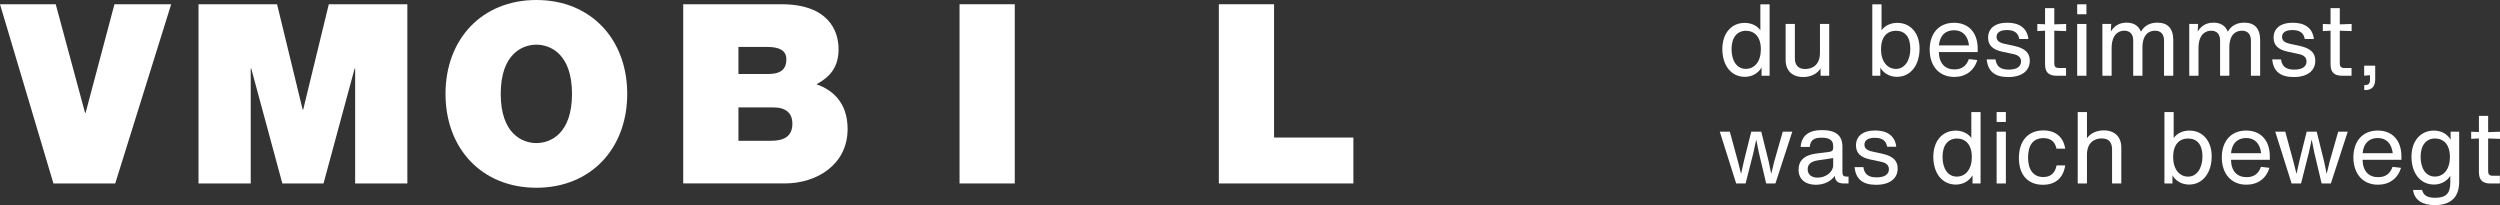<?xml version="1.0" encoding="UTF-8"?><svg id="Logo_mit_Slogan" xmlns="http://www.w3.org/2000/svg" viewBox="0 0 747.02 61.3"><rect x="0" y="0" width="747.02" height="61.3" fill="#333333" stroke="none"/><defs><style>.cls-1{fill:#fff;}</style></defs><g id="Logo"><path class="cls-1" d="M34.42,54.82H15.97L0,1.27H16.65l8.77,32.47h.15L34.2,1.27h16.95l-16.72,53.55Z"/><path class="cls-1" d="M59.32,1.27h23.47l7.65,31.5h.15L98.25,1.27h23.47V54.82h-15.6V20.47h-.15l-9.3,34.35h-12.3l-9.3-34.35h-.15V54.82h-15.6V1.27Z"/><path class="cls-1" d="M160.27,0c16.27,0,27.15,11.7,27.15,28.05s-10.87,28.05-27.15,28.05-27.15-11.7-27.15-28.05S144,0,160.27,0Zm0,42.75c4.2,0,10.65-2.77,10.65-14.7s-6.45-14.7-10.65-14.7-10.65,2.77-10.65,14.7,6.45,14.7,10.65,14.7Z"/><path class="cls-1" d="M204.15,1.27h29.32c14.1,0,17.1,7.95,17.1,13.42s-2.62,8.32-6.6,10.5c4.8,1.65,9.3,5.48,9.3,13.35,0,10.72-9.3,16.27-18.75,16.27h-30.37V1.27Zm16.5,20.85h8.7c3.45,0,5.62-.98,5.62-4.42,0-2.7-2.25-3.67-5.62-3.67h-8.7v8.1Zm0,19.95h9.67c3.45,0,6.45-.98,6.45-5.1,0-3.15-1.87-4.88-5.77-4.88h-10.35v9.97Z"/><path class="cls-1" d="M286.72,1.27h16.5V54.82h-16.5V1.27Z"/><path class="cls-1" d="M364.2,1.27h16.5V41.1h23.7v13.72h-40.2V1.27Z"/></g><g><path class="cls-1" d="M528.77,1.29V22.63h-2.4v-2.46c-.93,1.62-2.73,2.79-4.98,2.79-4.2,0-6.74-3.51-6.74-8.3s2.76-7.82,6.68-7.82c2.01,0,3.69,.84,4.68,2.19V1.29h2.76Zm-2.61,13.43c0-3.66-1.86-5.52-4.44-5.52s-4.32,1.92-4.32,5.45,1.59,5.93,4.26,5.93,4.5-2.22,4.5-5.87Z"/><path class="cls-1" d="M546.58,7.16v15.47h-2.58v-2.19c-1.05,1.65-2.91,2.58-5.19,2.58-3.24,0-5.25-1.86-5.25-5.13V7.16h2.76v10.19c0,2.13,.99,3.27,3.09,3.27s4.41-1.17,4.41-4.86V7.16h2.76Z"/><path class="cls-1" d="M573.58,14.54c0,4.8-2.58,8.42-6.77,8.42-2.22,0-4.05-1.14-4.95-2.76v2.43h-2.4V1.29h2.76v7.76c.99-1.38,2.7-2.22,4.71-2.22,3.93,0,6.65,3.03,6.65,7.7Zm-2.76,0c0-3.54-1.62-5.34-4.29-5.34s-4.47,1.86-4.47,5.52,1.89,5.87,4.47,5.87,4.29-2.46,4.29-6.05Z"/><path class="cls-1" d="M590.94,15.55h-11.6c.09,3.48,1.89,5.19,4.68,5.19,2.28,0,3.6-1.14,4.29-3.09l2.52,.3c-.96,3.21-3.51,5.04-6.89,5.04-4.62,0-7.34-3.39-7.34-8.15s2.67-8.03,7.28-8.03c4.35,0,7.07,2.91,7.07,7.73v1.02Zm-11.57-1.98h8.99c-.36-2.94-1.95-4.53-4.47-4.53s-4.26,1.5-4.53,4.53Z"/><path class="cls-1" d="M593.64,17.74h2.64c.27,2.16,1.56,3.06,3.93,3.06,2.52,0,3.69-.96,3.69-2.43,0-1.23-.81-1.92-2.43-2.25l-3.12-.66c-3-.63-4.29-2.01-4.29-4.2,0-2.7,1.95-4.47,5.75-4.47,3.51,0,5.9,1.53,6.29,4.86h-2.73c-.3-1.8-1.47-2.67-3.66-2.67-1.95,0-3.12,.66-3.12,2.04,0,.99,.57,1.68,2.4,2.07l3,.66c3.21,.72,4.53,2.13,4.53,4.38,0,3.03-2.37,4.89-6.44,4.89s-6.08-1.74-6.44-5.28Z"/><path class="cls-1" d="M613.84,18.82c0,1.14,.36,1.5,1.5,1.5h2.01v2.31h-2.82c-2.4,0-3.45-1.05-3.45-3.45V9.17l-2.31,.12v-2.13l2.31,.09V2.43h2.76V7.28l3.54-.12v2.13l-3.54-.12v9.65Z"/><path class="cls-1" d="M620.68,1.29h2.76v2.97h-2.76V1.29Zm0,5.87h2.76v15.47h-2.76V7.16Z"/><path class="cls-1" d="M649.39,12.02v10.61h-2.76V12.05c0-1.8-.96-2.88-2.67-2.88-1.8,0-3.78,1.08-3.78,5.07v8.39h-2.76V12.05c0-1.8-.96-2.88-2.67-2.88-1.8,0-3.78,1.23-3.78,5.22v8.24h-2.76V7.16h2.64l-.12,2.28c1.02-1.71,2.55-2.67,4.71-2.67s3.6,.93,4.29,2.7c1.02-1.8,2.67-2.7,4.92-2.7,3.03,0,4.74,1.65,4.74,5.24Z"/><path class="cls-1" d="M675.35,12.02v10.61h-2.76V12.05c0-1.8-.96-2.88-2.67-2.88-1.8,0-3.78,1.08-3.78,5.07v8.39h-2.76V12.05c0-1.8-.96-2.88-2.67-2.88-1.8,0-3.78,1.23-3.78,5.22v8.24h-2.76V7.16h2.64l-.12,2.28c1.02-1.71,2.55-2.67,4.71-2.67s3.6,.93,4.29,2.7c1.02-1.8,2.67-2.7,4.92-2.7,3.03,0,4.74,1.65,4.74,5.24Z"/><path class="cls-1" d="M678.95,17.74h2.64c.27,2.16,1.56,3.06,3.93,3.06,2.52,0,3.69-.96,3.69-2.43,0-1.23-.81-1.92-2.43-2.25l-3.12-.66c-3-.63-4.29-2.01-4.29-4.2,0-2.7,1.95-4.47,5.75-4.47,3.51,0,5.9,1.53,6.29,4.86h-2.73c-.3-1.8-1.47-2.67-3.66-2.67-1.95,0-3.12,.66-3.12,2.04,0,.99,.57,1.68,2.4,2.07l3,.66c3.21,.72,4.53,2.13,4.53,4.38,0,3.03-2.37,4.89-6.44,4.89s-6.08-1.74-6.44-5.28Z"/><path class="cls-1" d="M699.15,18.82c0,1.14,.36,1.5,1.5,1.5h2.01v2.31h-2.82c-2.4,0-3.45-1.05-3.45-3.45V9.17l-2.31,.12v-2.13l2.31,.09V2.43h2.76V7.28l3.54-.12v2.13l-3.54-.12v9.65Z"/><path class="cls-1" d="M706.46,25.41h.3c.93,0,1.41-.48,1.41-1.41v-1.53l-1.74,.15v-3h3.3v4.05c0,2.16-.99,3.24-2.97,3.24h-.3v-1.5Z"/></g><g><path class="cls-1" d="M535.55,39.35l-5.04,15.47h-2.76l-2.19-9.23-.78-3.9-.84,3.9-2.34,9.23h-2.82l-4.89-15.47h3l2.43,8.93,.93,3.69,.81-3.69,2.22-8.93h3l2.22,8.93,.75,3.69,.9-3.69,2.55-8.93h2.85Z"/><path class="cls-1" d="M552.36,52.78v2.04h-1.47c-1.65,0-2.55-.75-2.67-2.28-.99,1.5-2.97,2.67-5.61,2.67-3.15,0-5.19-1.65-5.19-4.5,0-2.55,1.53-4.35,5.27-4.83l3.96-.51c.75-.09,1.11-.45,1.11-1.17v-.66c0-1.62-1.08-2.4-3.48-2.4-2.22,0-3.33,.69-3.51,2.76h-2.73c.27-3.42,2.46-5.03,6.44-5.03s6.05,1.56,6.05,4.94v7.61c0,1.02,.33,1.35,1.35,1.35h.45Zm-4.59-3.39v-2.16l-4.62,.69c-2.16,.33-3,1.29-3,2.67,0,1.59,1.17,2.49,2.97,2.49,2.49,0,4.65-1.71,4.65-3.69Z"/><path class="cls-1" d="M554.16,49.94h2.64c.27,2.16,1.56,3.06,3.93,3.06,2.52,0,3.69-.96,3.69-2.43,0-1.23-.81-1.92-2.43-2.25l-3.12-.66c-3-.63-4.29-2.01-4.29-4.2,0-2.7,1.95-4.47,5.75-4.47,3.51,0,5.9,1.53,6.29,4.86h-2.73c-.3-1.8-1.47-2.67-3.66-2.67-1.95,0-3.12,.66-3.12,2.04,0,.99,.57,1.68,2.4,2.07l3,.66c3.21,.72,4.53,2.13,4.53,4.38,0,3.03-2.37,4.89-6.44,4.89s-6.08-1.74-6.44-5.28Z"/><path class="cls-1" d="M591.81,33.48v21.34h-2.4v-2.46c-.93,1.62-2.73,2.79-4.98,2.79-4.2,0-6.74-3.51-6.74-8.3s2.76-7.82,6.68-7.82c2.01,0,3.69,.84,4.68,2.19v-7.73h2.76Zm-2.61,13.43c0-3.66-1.86-5.52-4.44-5.52s-4.32,1.92-4.32,5.45,1.59,5.93,4.26,5.93,4.5-2.22,4.5-5.87Z"/><path class="cls-1" d="M596.61,33.48h2.76v2.97h-2.76v-2.97Zm0,5.87h2.76v15.47h-2.76v-15.47Z"/><path class="cls-1" d="M603.26,47.21c0-5.22,2.85-8.24,7.31-8.24,3.57,0,5.99,1.89,6.53,5.45h-2.61c-.42-2.1-1.74-3.15-3.9-3.15-3.12,0-4.59,2.16-4.59,5.82s1.62,5.81,4.56,5.81c2.28,0,3.54-1.29,3.96-3.48h2.58c-.54,3.63-2.79,5.79-6.68,5.79-4.32,0-7.16-2.79-7.16-8Z"/><path class="cls-1" d="M633.86,44.09v10.73h-2.76v-10.19c0-2.13-.99-3.27-3.09-3.27s-4.41,1.17-4.41,4.86v8.6h-2.76v-21.34h2.76v7.82c1.08-1.5,2.85-2.34,5.01-2.34,3.24,0,5.25,1.86,5.25,5.12Z"/><path class="cls-1" d="M660.87,46.73c0,4.8-2.58,8.42-6.77,8.42-2.22,0-4.05-1.14-4.95-2.76v2.43h-2.4v-21.34h2.76v7.76c.99-1.38,2.7-2.22,4.71-2.22,3.93,0,6.65,3.03,6.65,7.7Zm-2.76,0c0-3.54-1.62-5.34-4.29-5.34s-4.47,1.86-4.47,5.52,1.89,5.87,4.47,5.87,4.29-2.46,4.29-6.05Z"/><path class="cls-1" d="M678.23,47.75h-11.6c.09,3.48,1.89,5.19,4.68,5.19,2.28,0,3.6-1.14,4.29-3.09l2.52,.3c-.96,3.21-3.51,5.04-6.89,5.04-4.62,0-7.34-3.39-7.34-8.15s2.67-8.03,7.28-8.03c4.35,0,7.07,2.91,7.07,7.73v1.02Zm-11.57-1.98h8.99c-.36-2.94-1.95-4.53-4.47-4.53s-4.26,1.5-4.53,4.53Z"/><path class="cls-1" d="M701.52,39.35l-5.04,15.47h-2.76l-2.19-9.23-.78-3.9-.84,3.9-2.34,9.23h-2.82l-4.89-15.47h3l2.43,8.93,.93,3.69,.81-3.69,2.22-8.93h3l2.22,8.93,.75,3.69,.9-3.69,2.55-8.93h2.85Z"/><path class="cls-1" d="M717.55,47.75h-11.6c.09,3.48,1.89,5.19,4.68,5.19,2.28,0,3.6-1.14,4.29-3.09l2.52,.3c-.96,3.21-3.51,5.04-6.89,5.04-4.62,0-7.34-3.39-7.34-8.15s2.67-8.03,7.28-8.03c4.35,0,7.07,2.91,7.07,7.73v1.02Zm-11.57-1.98h8.99c-.36-2.94-1.95-4.53-4.47-4.53s-4.26,1.5-4.53,4.53Z"/><path class="cls-1" d="M734.82,39.35v14.96c0,4.97-2.88,6.98-7.25,6.98-3.6,0-6.11-1.38-6.53-4.53h2.7c.42,1.74,1.74,2.34,3.93,2.34,3.18,0,4.5-1.29,4.5-4.53v-2.01c-.96,1.5-2.7,2.58-4.86,2.58-4.2,0-6.74-3.51-6.74-8.3s2.76-7.82,6.68-7.82c2.25,0,4.08,1.05,5.01,2.73v-2.4h2.58Zm-2.76,7.55c0-3.66-1.86-5.52-4.44-5.52s-4.32,1.92-4.32,5.45,1.59,5.93,4.26,5.93,4.5-2.22,4.5-5.87Z"/><path class="cls-1" d="M743.48,51.02c0,1.14,.36,1.5,1.5,1.5h2.01v2.31h-2.82c-2.4,0-3.45-1.05-3.45-3.45v-10.01l-2.31,.12v-2.13l2.31,.09v-4.83h2.76v4.86l3.54-.12v2.13l-3.54-.12v9.65Z"/></g></svg>